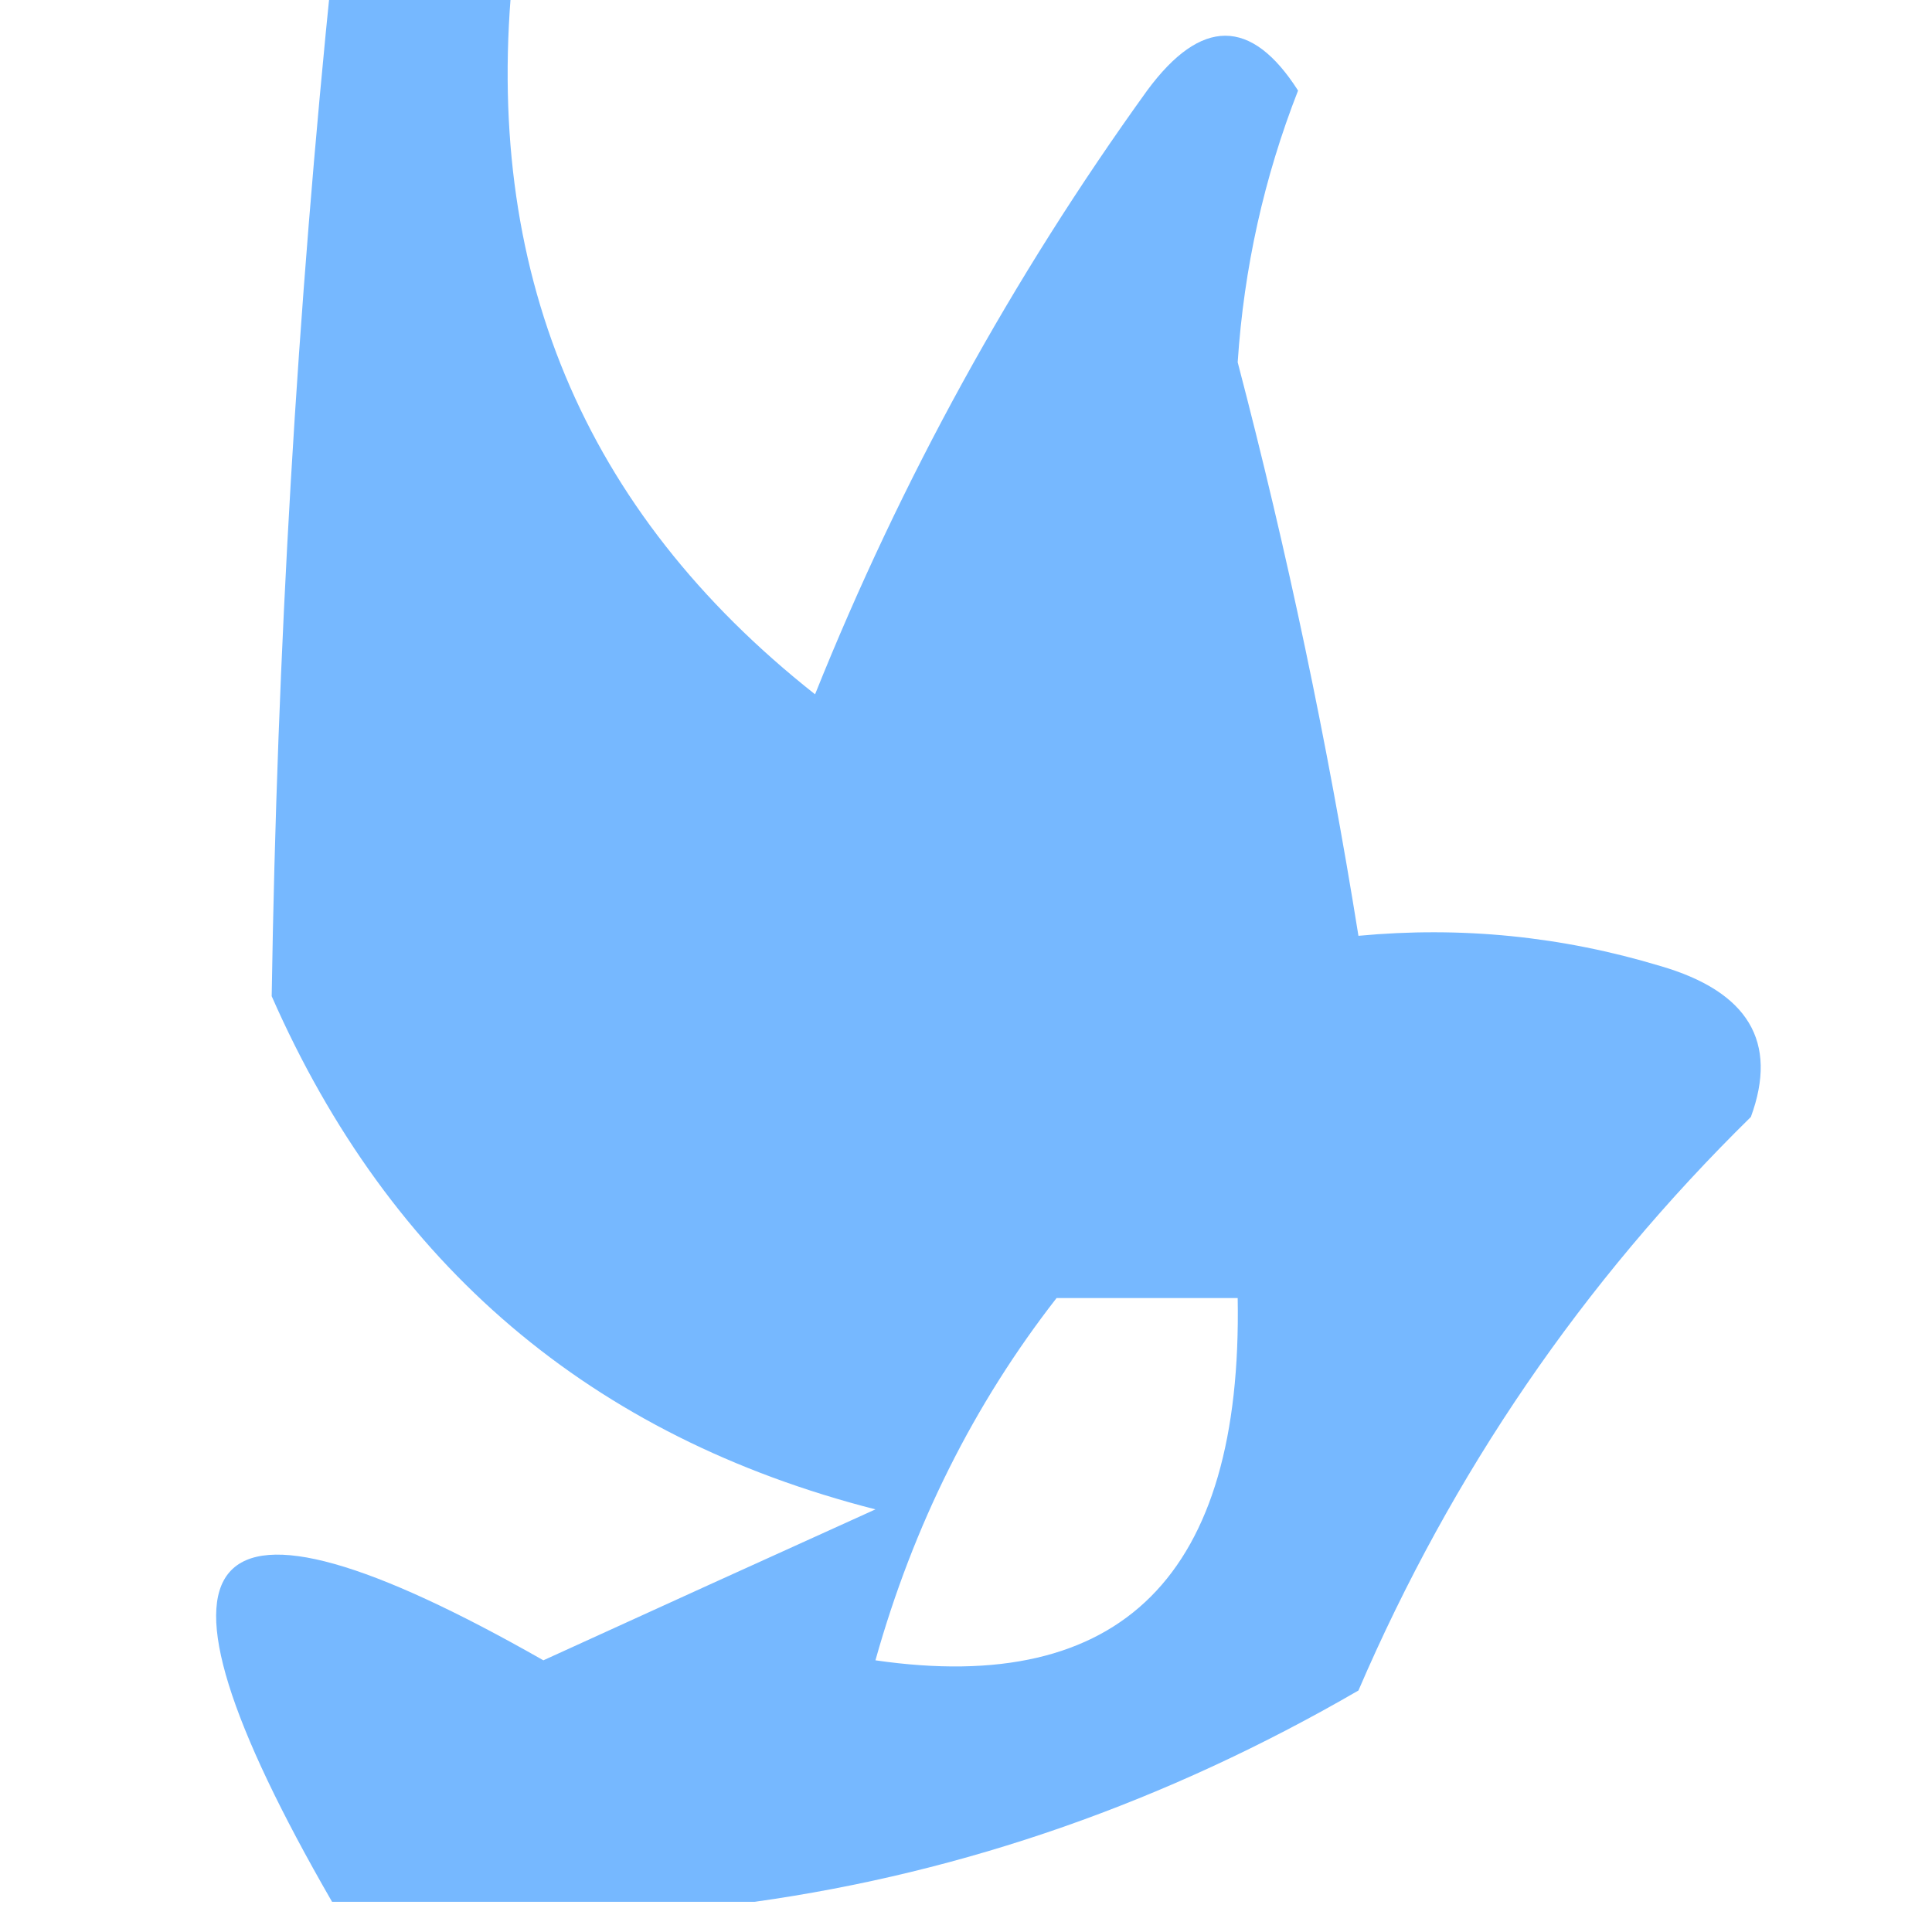 <?xml version="1.0" encoding="UTF-8"?>
<!DOCTYPE svg PUBLIC "-//W3C//DTD SVG 1.1//EN" "http://www.w3.org/Graphics/SVG/1.1/DTD/svg11.dtd">
<svg xmlns="http://www.w3.org/2000/svg" version="1.1" width="32px" height="32px" style="shape-rendering:geometricPrecision; text-rendering:geometricPrecision; image-rendering:optimizeQuality; fill-rule:evenodd; clip-rule:evenodd" xmlns:xlink="http://www.w3.org/1999/xlink">
<g><path style="opacity:0.692" fill="#3b9aff" d="M 5.5,-0.5 C 6.5,-0.5 7.5,-0.5 8.5,-0.5C 7.983,4.459 9.649,8.459 13.5,11.5C 14.927,7.943 16.76,4.609 19,1.5C 19.893,0.289 20.726,0.289 21.5,1.5C 20.937,2.939 20.603,4.439 20.5,6C 21.322,9.141 21.989,12.307 22.5,15.5C 24.199,15.34 25.866,15.507 27.5,16C 28.956,16.423 29.456,17.256 29,18.5C 26.216,21.233 24.049,24.399 22.5,28C 19.319,29.844 15.986,31.011 12.5,31.5C 10.167,31.5 7.833,31.5 5.5,31.5C 2.069,25.551 3.236,24.218 9,27.5C 10.816,26.671 12.649,25.837 14.5,25C 9.797,23.798 6.463,20.965 4.5,16.5C 4.589,10.798 4.922,5.132 5.5,-0.5 Z M 17.5,21.5 C 18.5,21.5 19.5,21.5 20.5,21.5C 20.581,26.093 18.581,28.093 14.5,27.5C 15.129,25.259 16.129,23.259 17.5,21.5 Z"/></g>
</svg>
